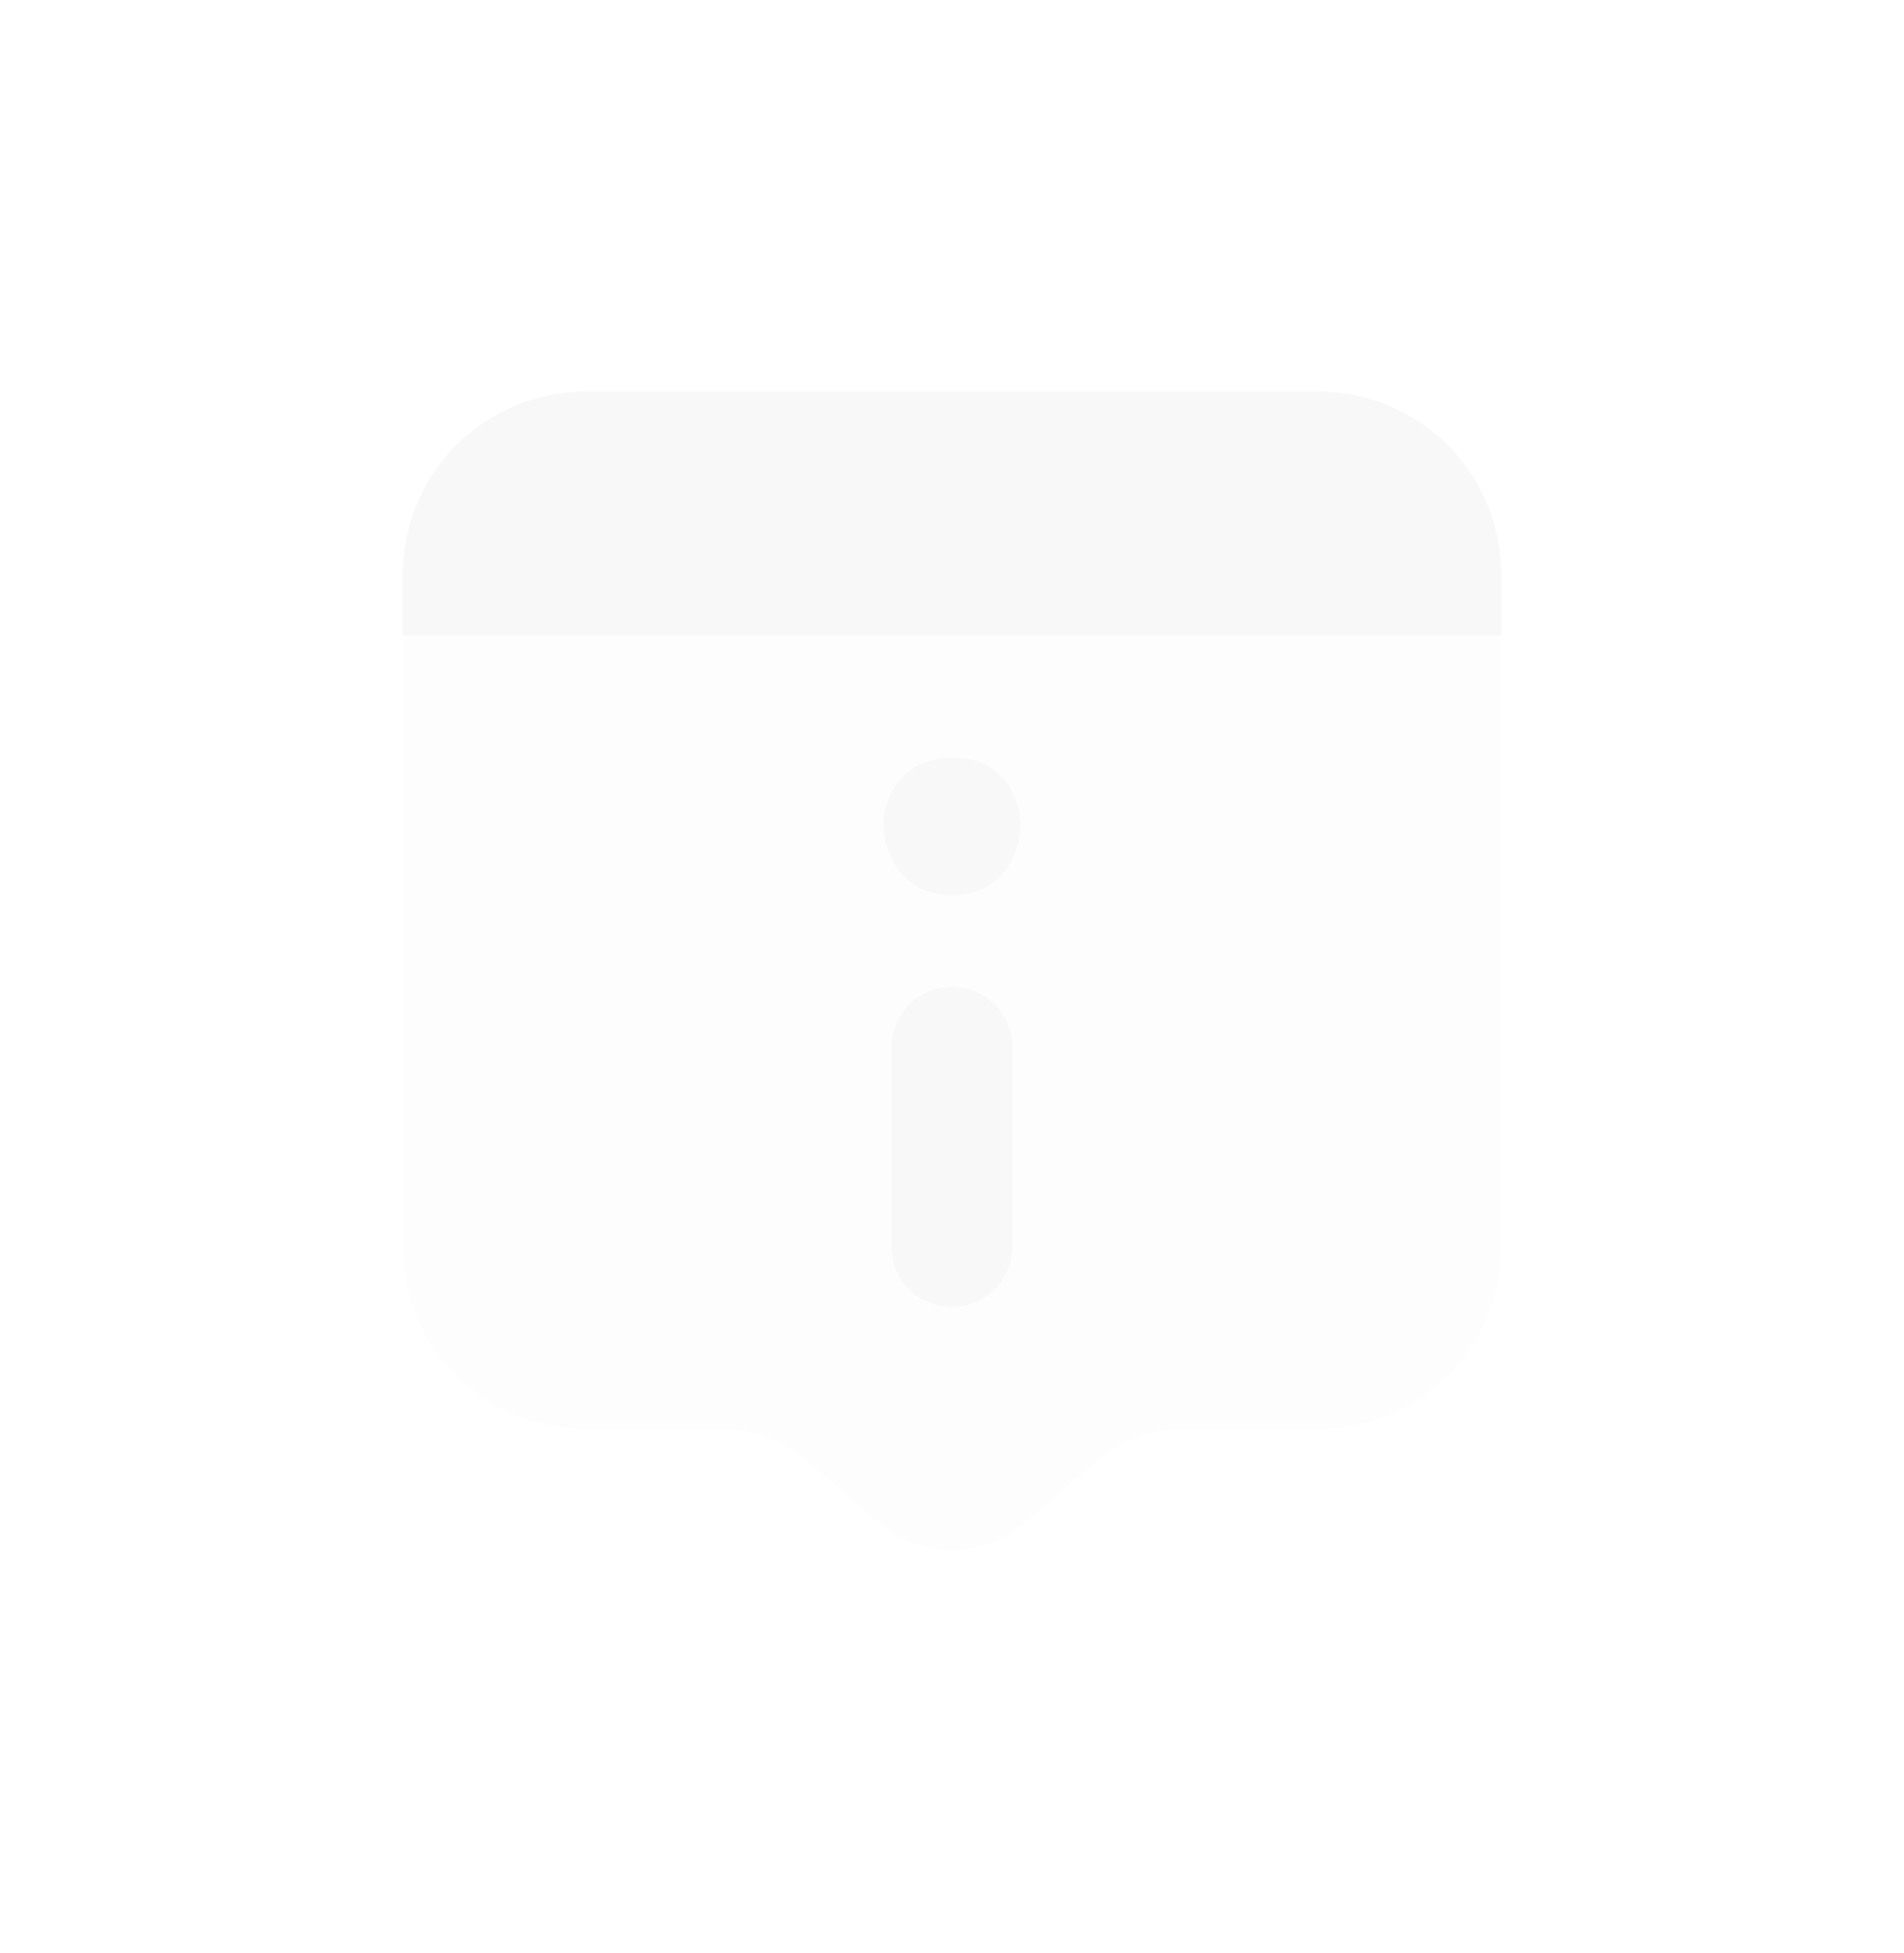 <svg width="78" height="80" viewBox="0 0 78 80" fill="none" xmlns="http://www.w3.org/2000/svg">
<g filter="url(#filter0_d_965_34542)">
<path opacity="0.35" d="M61.5 26.039V51.039C61.5 55.189 58.15 58.539 54 58.539H48.325C47.15 58.539 46 58.964 45.1 59.714L41.875 62.464C40.225 63.864 37.775 63.864 36.125 62.464L32.9 59.714C32 58.964 30.85 58.539 29.675 58.539H24C19.85 58.539 16.5 55.189 16.5 51.039V26.039L39 21.039L61.5 26.039Z" fill="#F8F8F8"/>
<path d="M36.188 33.834C36.188 33.049 36.675 31.039 39.015 31.039C41.355 31.039 41.812 33.049 41.812 33.834C41.812 34.602 41.292 36.664 39.015 36.664C36.737 36.664 36.188 34.604 36.188 33.834Z" fill="#F8F8F8"/>
<path d="M38.998 53.539C37.631 53.539 36.523 52.432 36.523 51.064V42.889C36.523 41.522 37.631 40.414 38.998 40.414C40.366 40.414 41.473 41.522 41.473 42.889V51.067C41.473 52.432 40.366 53.539 38.998 53.539Z" fill="#F8F8F8"/>
<path d="M54 16.039H24C19.85 16.039 16.5 19.389 16.5 23.539V26.039H61.5V23.539C61.5 19.389 58.15 16.039 54 16.039Z" fill="#F8F8F8"/>
</g>
<defs>
<filter id="filter0_d_965_34542" x="-7" y="-7.461" width="92" height="92" filterUnits="userSpaceOnUse" color-interpolation-filters="sRGB">
<feFlood flood-opacity="0" result="BackgroundImageFix"/>
<feColorMatrix in="SourceAlpha" type="matrix" values="0 0 0 0 0 0 0 0 0 0 0 0 0 0 0 0 0 0 127 0" result="hardAlpha"/>
<feOffset/>
<feGaussianBlur stdDeviation="8"/>
<feColorMatrix type="matrix" values="0 0 0 0 0.427 0 0 0 0 0.243 0 0 0 0 0.945 0 0 0 0.56 0"/>
<feBlend mode="normal" in2="BackgroundImageFix" result="effect1_dropShadow_965_34542"/>
<feBlend mode="normal" in="SourceGraphic" in2="effect1_dropShadow_965_34542" result="shape"/>
</filter>
</defs>
</svg>

